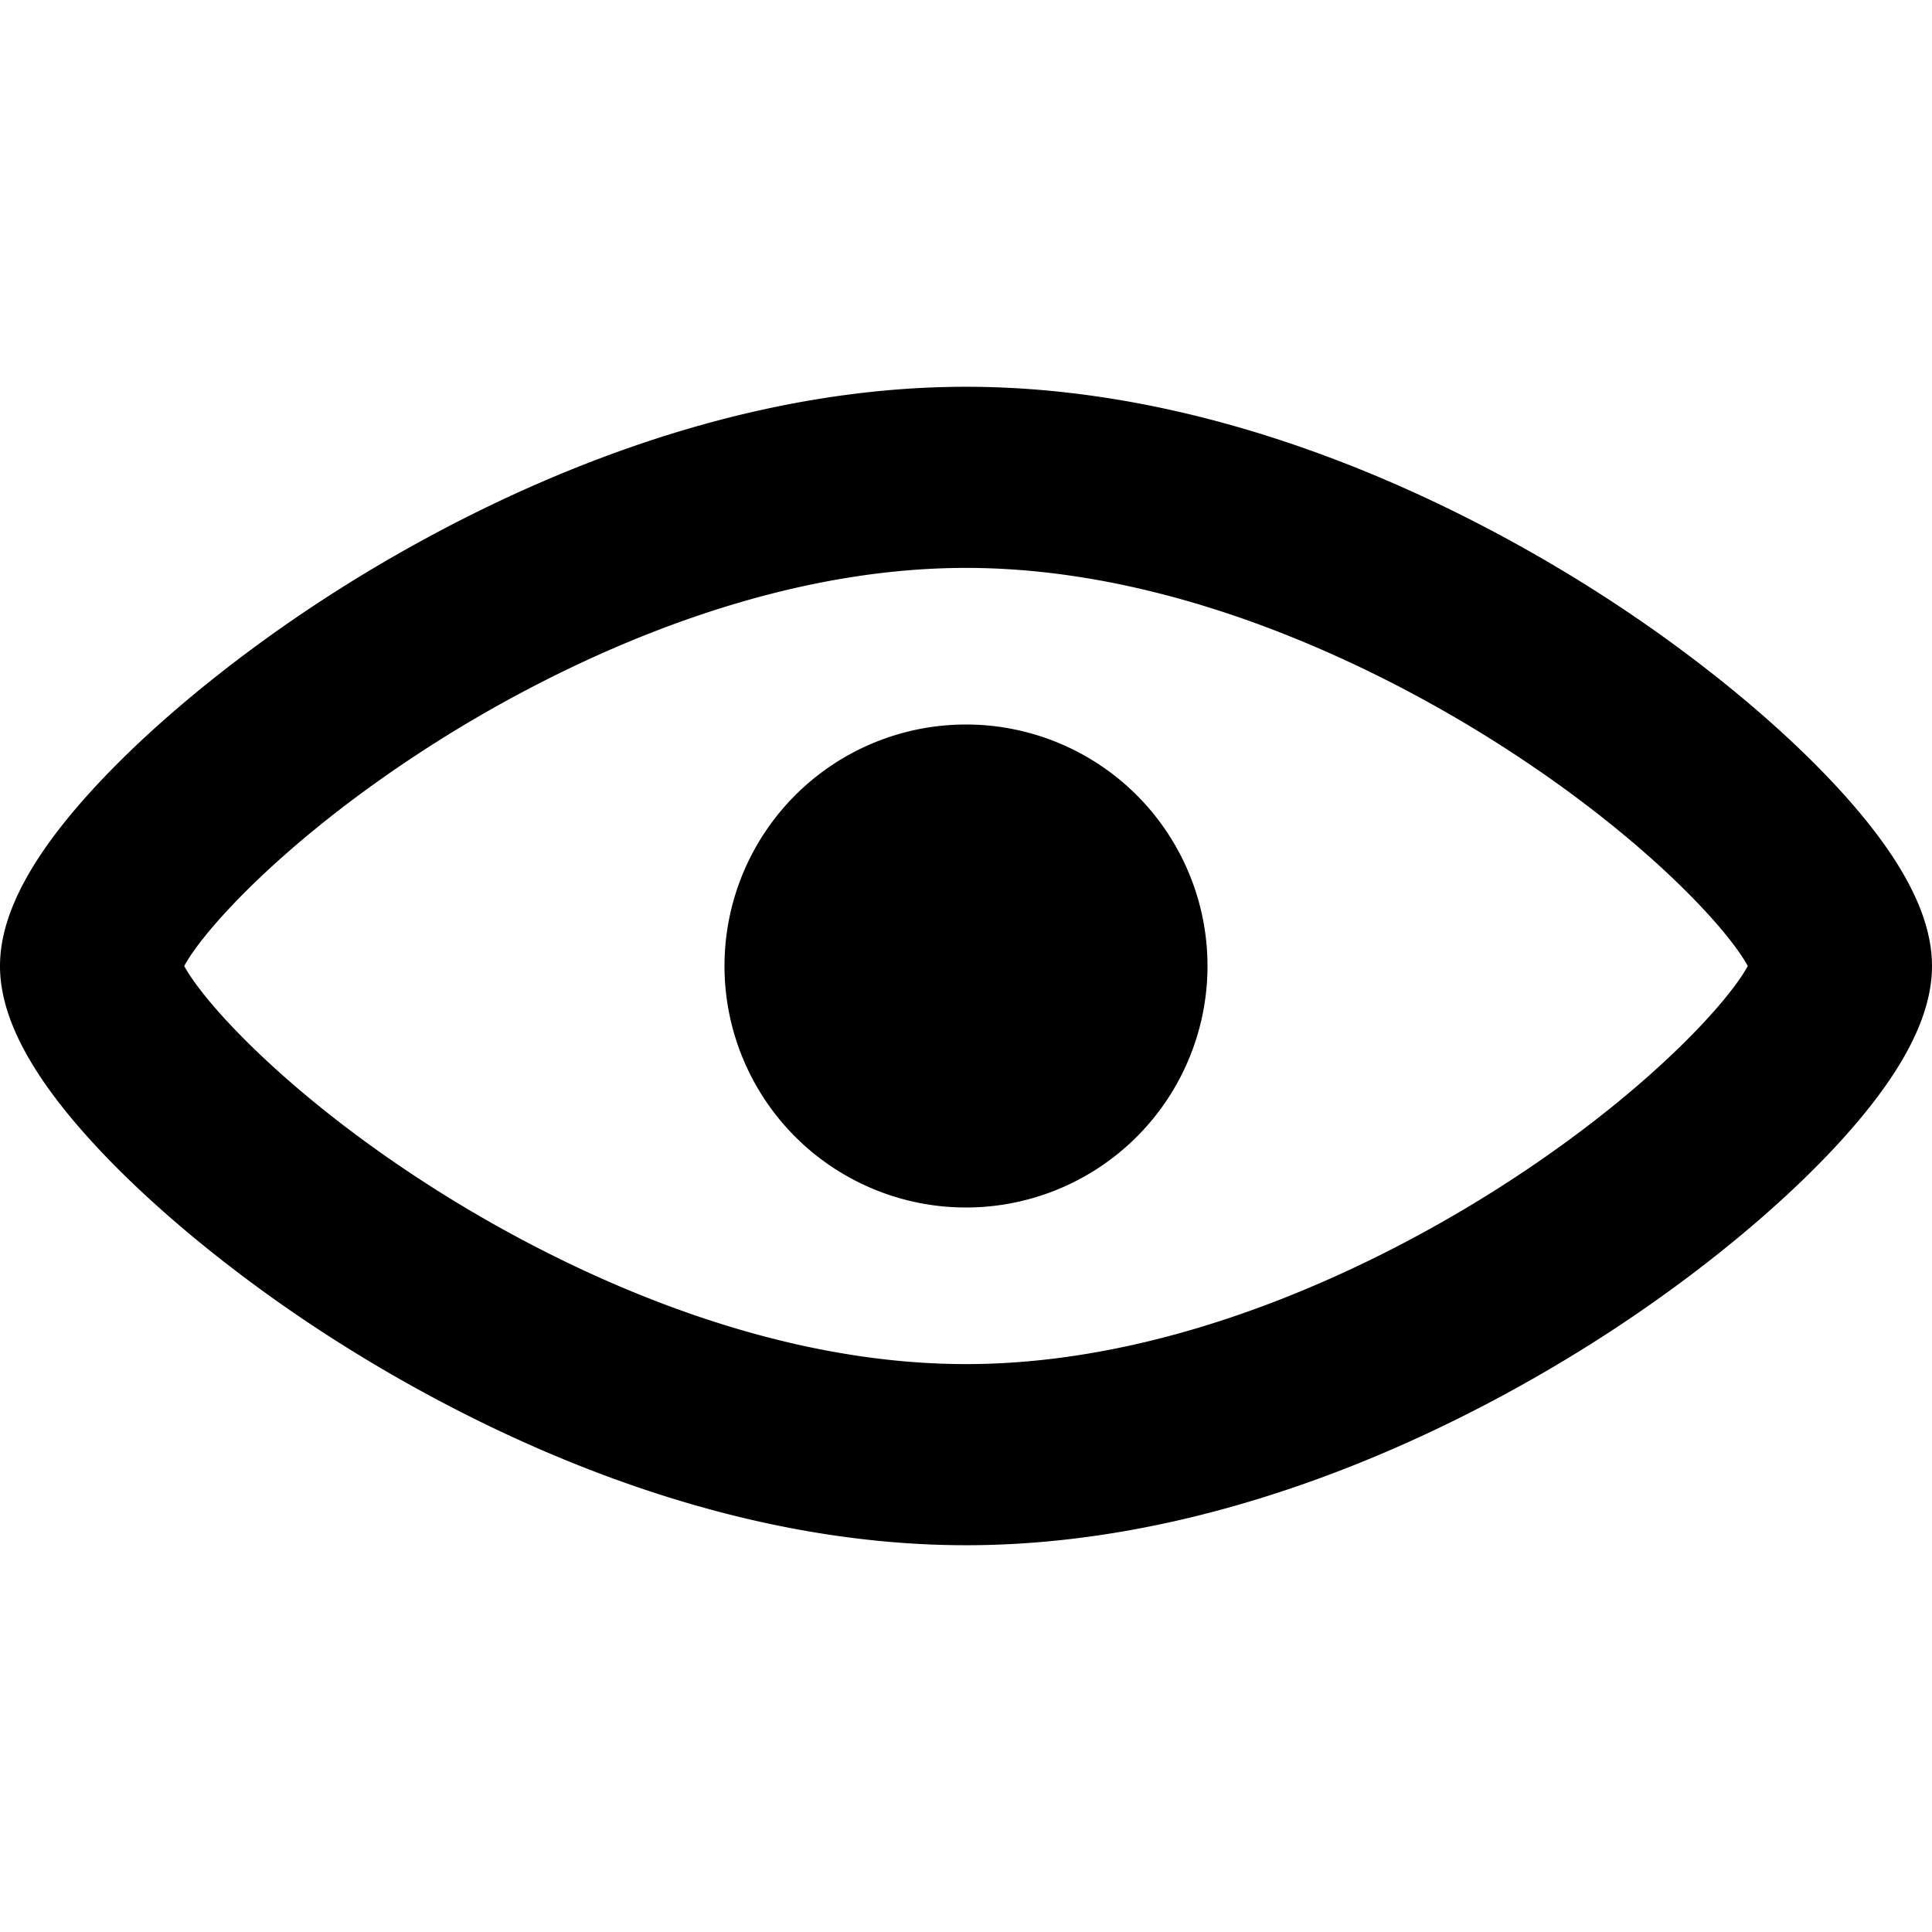 <svg xmlns="http://www.w3.org/2000/svg" viewBox="0 0 512 512"><path d="M256 70.5c-74.095 0-140.032 36.302-172.742 57.941-21.921 14.502-42.094 31.101-56.803 46.74-17.801 18.927-26.455 34.895-26.455 48.818 0 13.924 8.654 29.892 26.456 48.819 14.709 15.639 34.882 32.238 56.803 46.74 32.709 21.639 98.647 57.942 172.741 57.942 74.094 0 140.031-36.303 172.741-57.942 21.92-14.502 42.093-31.101 56.803-46.74 17.801-18.926 26.455-34.894 26.456-48.815-.001-13.927-8.655-29.895-26.456-48.822-14.709-15.639-34.882-32.237-56.803-46.739-32.71-21.64-98.646-57.942-172.741-57.942zm-207.183 153.5c5.511-10.143 28.255-34.967 67.025-59.47 27.2-17.19 81.577-46.029 140.158-46.029 58.582 0 112.959 28.839 140.158 46.03 38.77 24.503 61.514 49.326 67.024 59.469-5.512 10.143-28.255 34.966-67.025 59.47-27.199 17.191-81.576 46.03-140.157 46.03s-112.958-28.839-140.157-46.03c-38.77-24.503-61.515-49.327-67.026-59.47zm143.183 0a64 64 2700 1 0 128 0 64 64 2700 1 0-128 0z" transform="scale(1 -1) translate(0 -480)"/></svg>